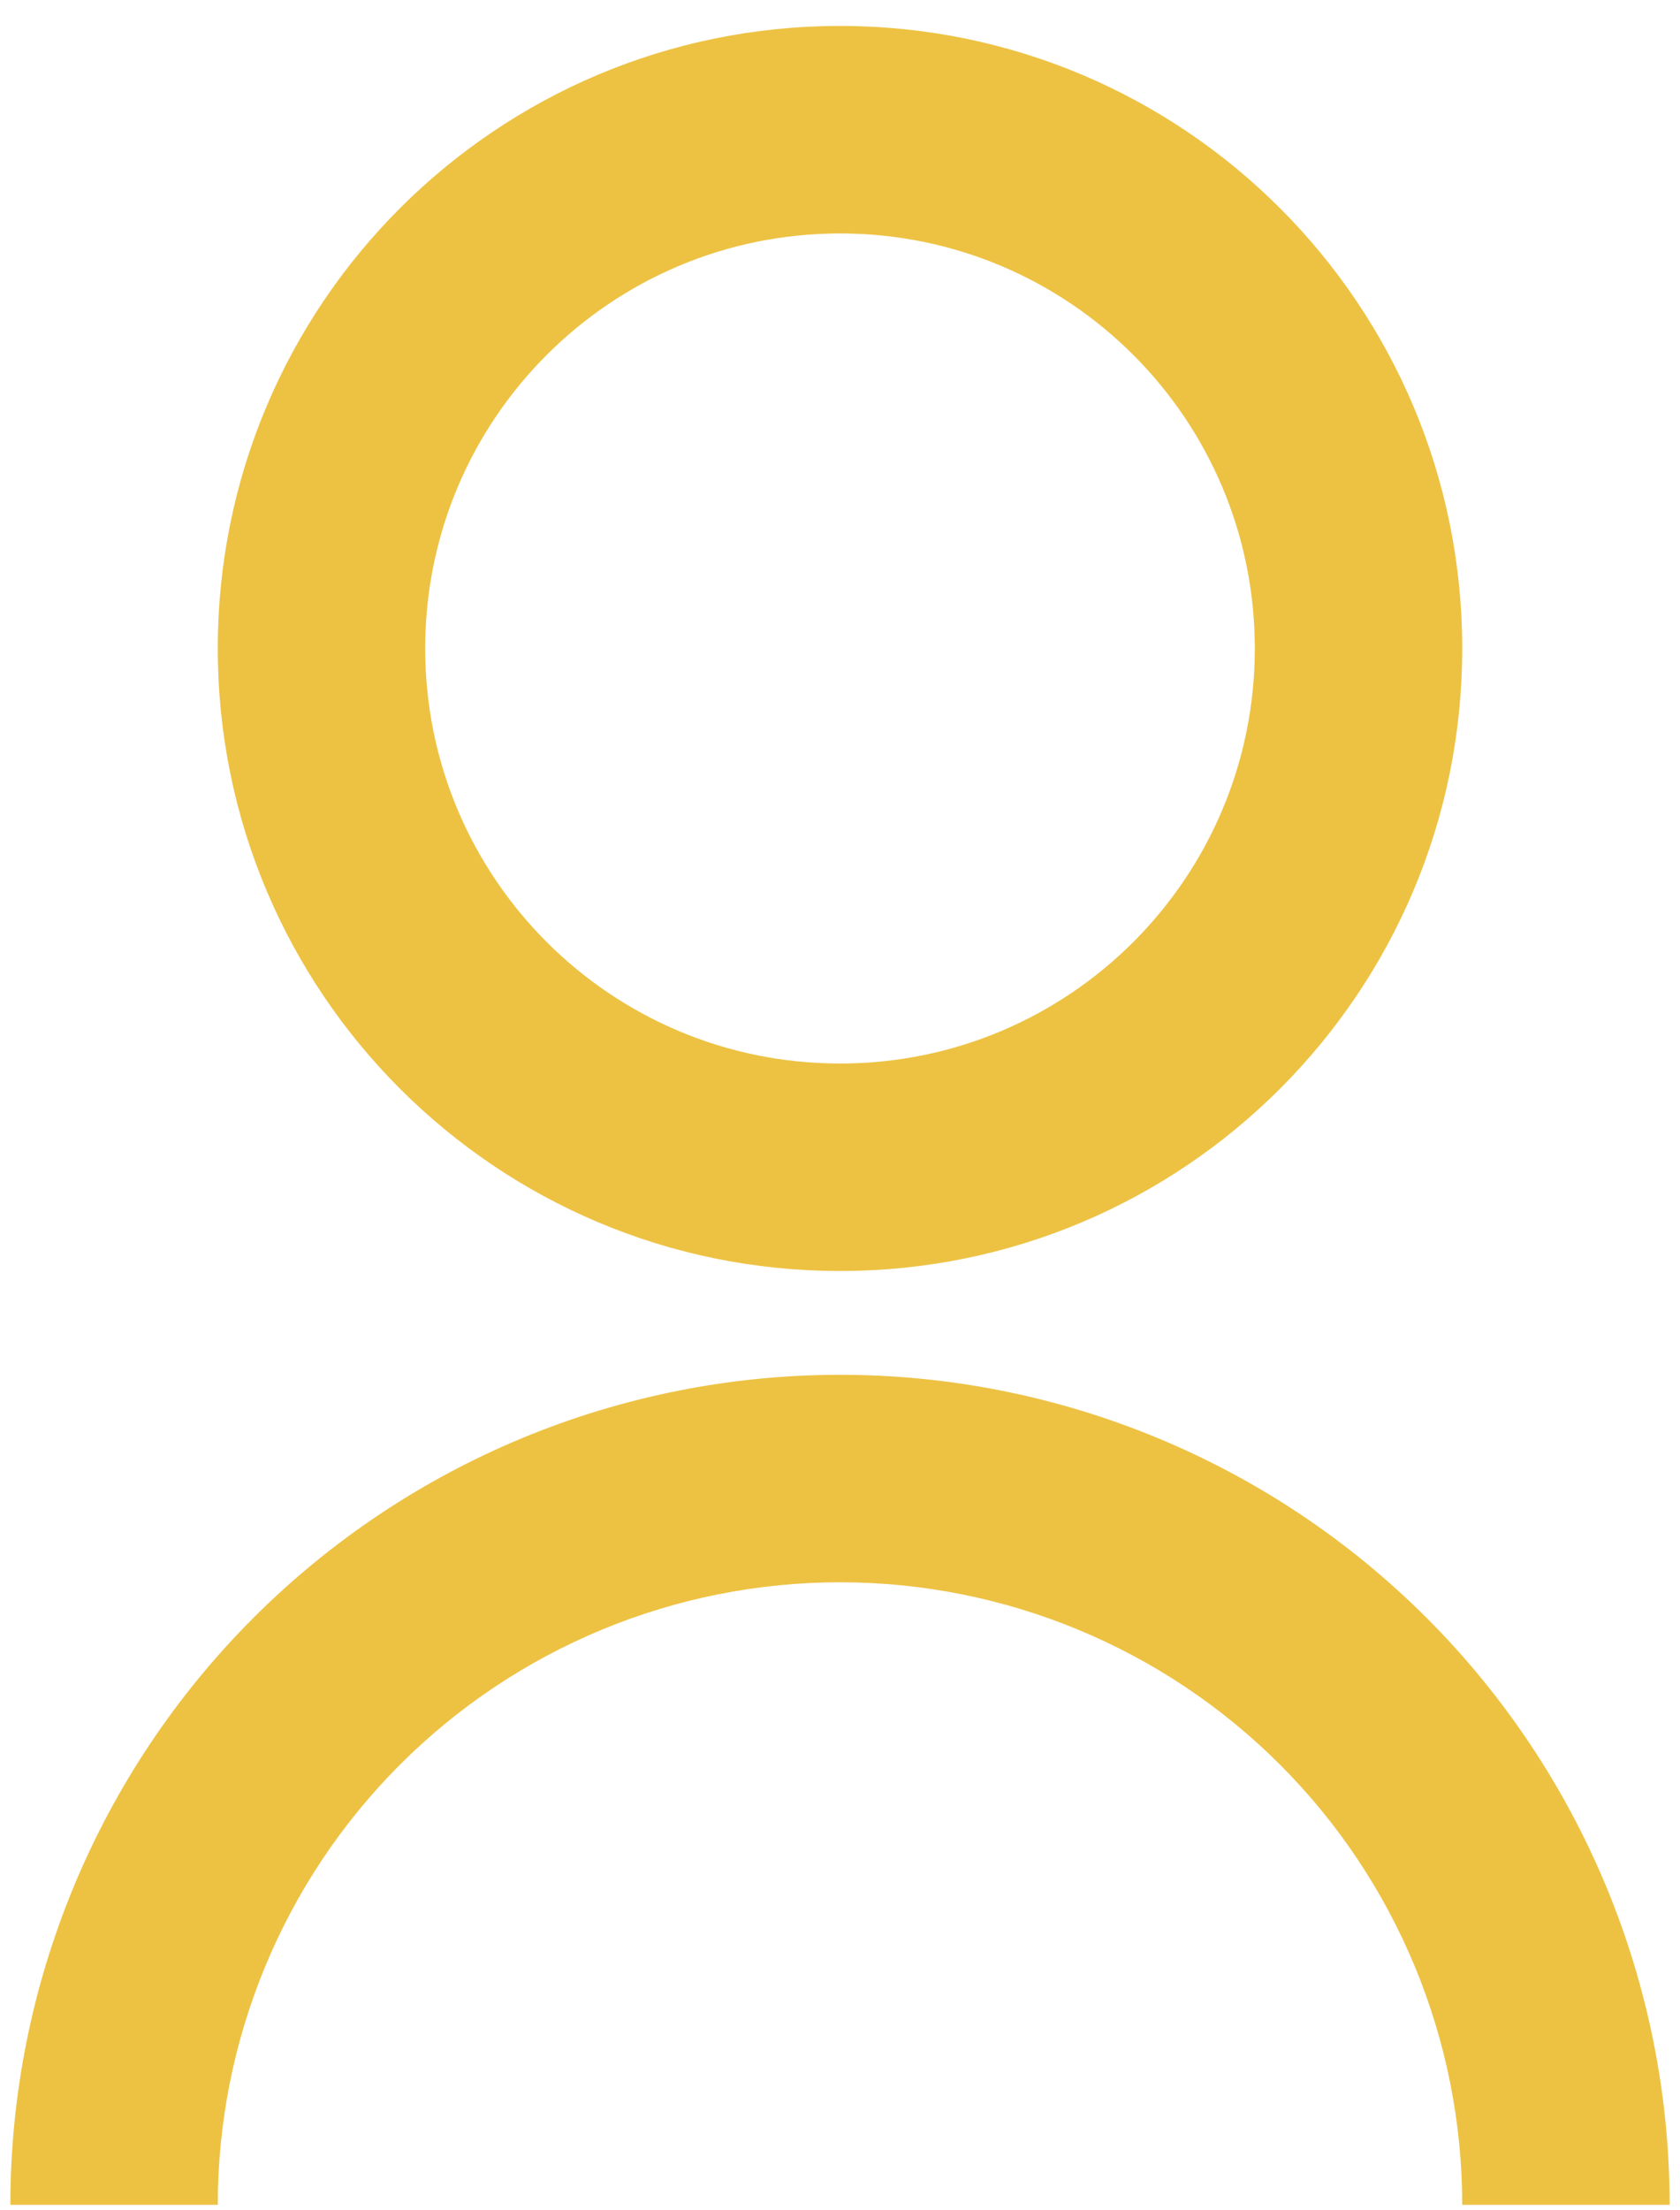 <?xml version="1.0" encoding="UTF-8"?>
<svg xmlns="http://www.w3.org/2000/svg" width="54" height="71" viewBox="0 0 54 71" fill="none">
  <path d="M0.333 70.833C0.333 63.761 3.143 56.978 8.144 51.977C13.145 46.976 19.928 44.167 27 44.167C34.072 44.167 40.855 46.976 45.856 51.977C50.857 56.978 53.667 63.761 53.667 70.833H47C47 65.529 44.893 60.442 41.142 56.691C37.391 52.94 32.304 50.833 27 50.833C21.696 50.833 16.609 52.94 12.858 56.691C9.107 60.442 7 65.529 7 70.833H0.333ZM27 40.833C15.95 40.833 7 31.883 7 20.833C7 9.783 15.95 0.833 27 0.833C38.05 0.833 47 9.783 47 20.833C47 31.883 38.05 40.833 27 40.833ZM27 34.167C34.367 34.167 40.333 28.2 40.333 20.833C40.333 13.467 34.367 7.5 27 7.5C19.633 7.5 13.667 13.467 13.667 20.833C13.667 28.2 19.633 34.167 27 34.167Z" fill="#EDC243"></path>
</svg>
